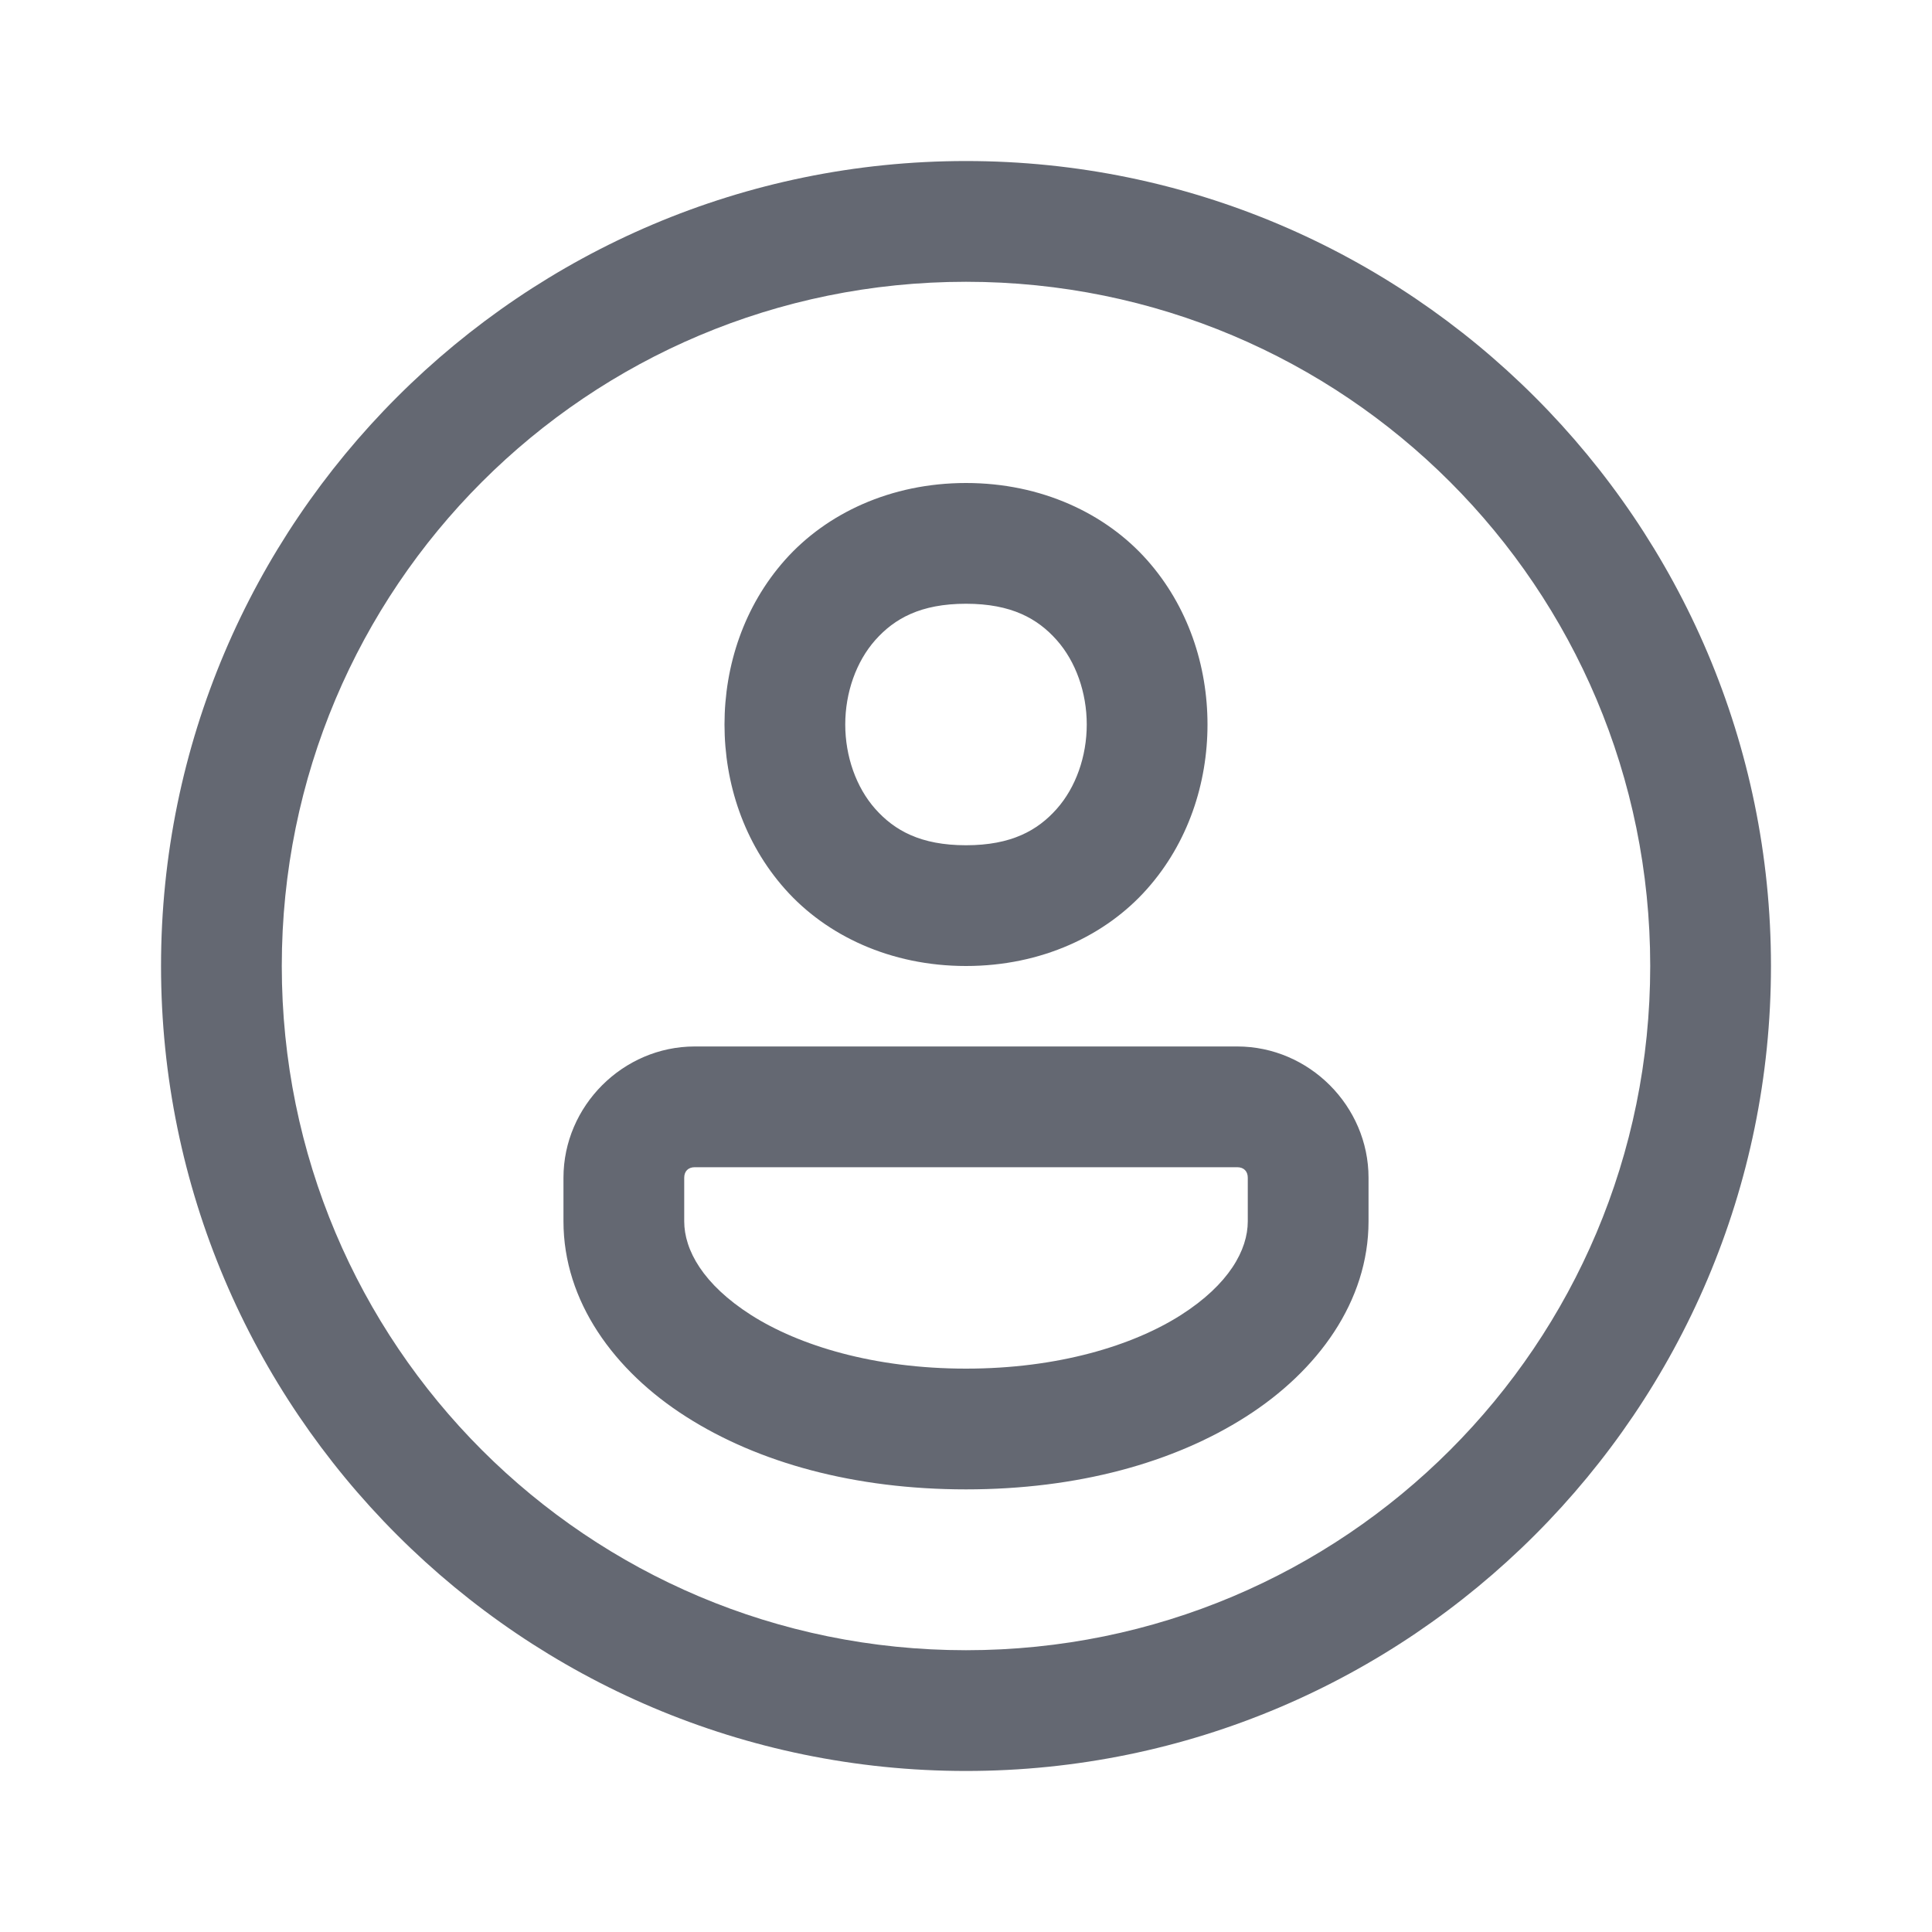 <svg width="20" height="20" viewBox="0 0 20 20" fill="none" xmlns="http://www.w3.org/2000/svg">
<g id="icon">
<path id="Vector" d="M10 1.667C5.405 1.667 1.667 5.405 1.667 10C1.667 14.595 5.405 18.333 10 18.333C14.595 18.333 18.333 14.595 18.333 10C18.333 5.405 14.595 1.667 10 1.667ZM10 2.917C13.919 2.917 17.083 6.081 17.083 10C17.083 13.919 13.919 17.083 10 17.083C6.081 17.083 2.917 13.919 2.917 10C2.917 6.081 6.081 2.917 10 2.917ZM10 5C9.219 5 8.554 5.316 8.127 5.796C7.7 6.276 7.5 6.892 7.5 7.5C7.5 8.108 7.7 8.724 8.127 9.204C8.554 9.685 9.219 10 10 10C10.781 10 11.446 9.685 11.873 9.204C12.3 8.724 12.5 8.108 12.5 7.5C12.5 6.892 12.3 6.276 11.873 5.796C11.446 5.316 10.781 5 10 5ZM10 6.25C10.469 6.25 10.741 6.403 10.939 6.626C11.137 6.849 11.25 7.17 11.25 7.5C11.25 7.83 11.137 8.151 10.939 8.374C10.741 8.597 10.469 8.75 10 8.75C9.531 8.75 9.259 8.597 9.061 8.374C8.863 8.151 8.75 7.83 8.75 7.5C8.75 7.17 8.863 6.849 9.061 6.626C9.259 6.403 9.531 6.25 10 6.25ZM7.192 10.833C6.449 10.833 5.833 11.449 5.833 12.192V12.643C5.833 13.471 6.357 14.191 7.103 14.666C7.849 15.142 8.845 15.418 10 15.418C11.154 15.418 12.151 15.142 12.897 14.666C13.643 14.191 14.167 13.471 14.167 12.643V12.192C14.167 11.449 13.551 10.833 12.808 10.833H7.192ZM7.192 12.083H12.808C12.876 12.083 12.917 12.125 12.917 12.192V12.643C12.917 12.939 12.723 13.295 12.225 13.613C11.727 13.93 10.952 14.168 10 14.168C9.048 14.168 8.273 13.93 7.775 13.613C7.277 13.295 7.083 12.939 7.083 12.643V12.192C7.083 12.124 7.125 12.083 7.192 12.083Z" fill="#646872"/>
</g>
</svg>
